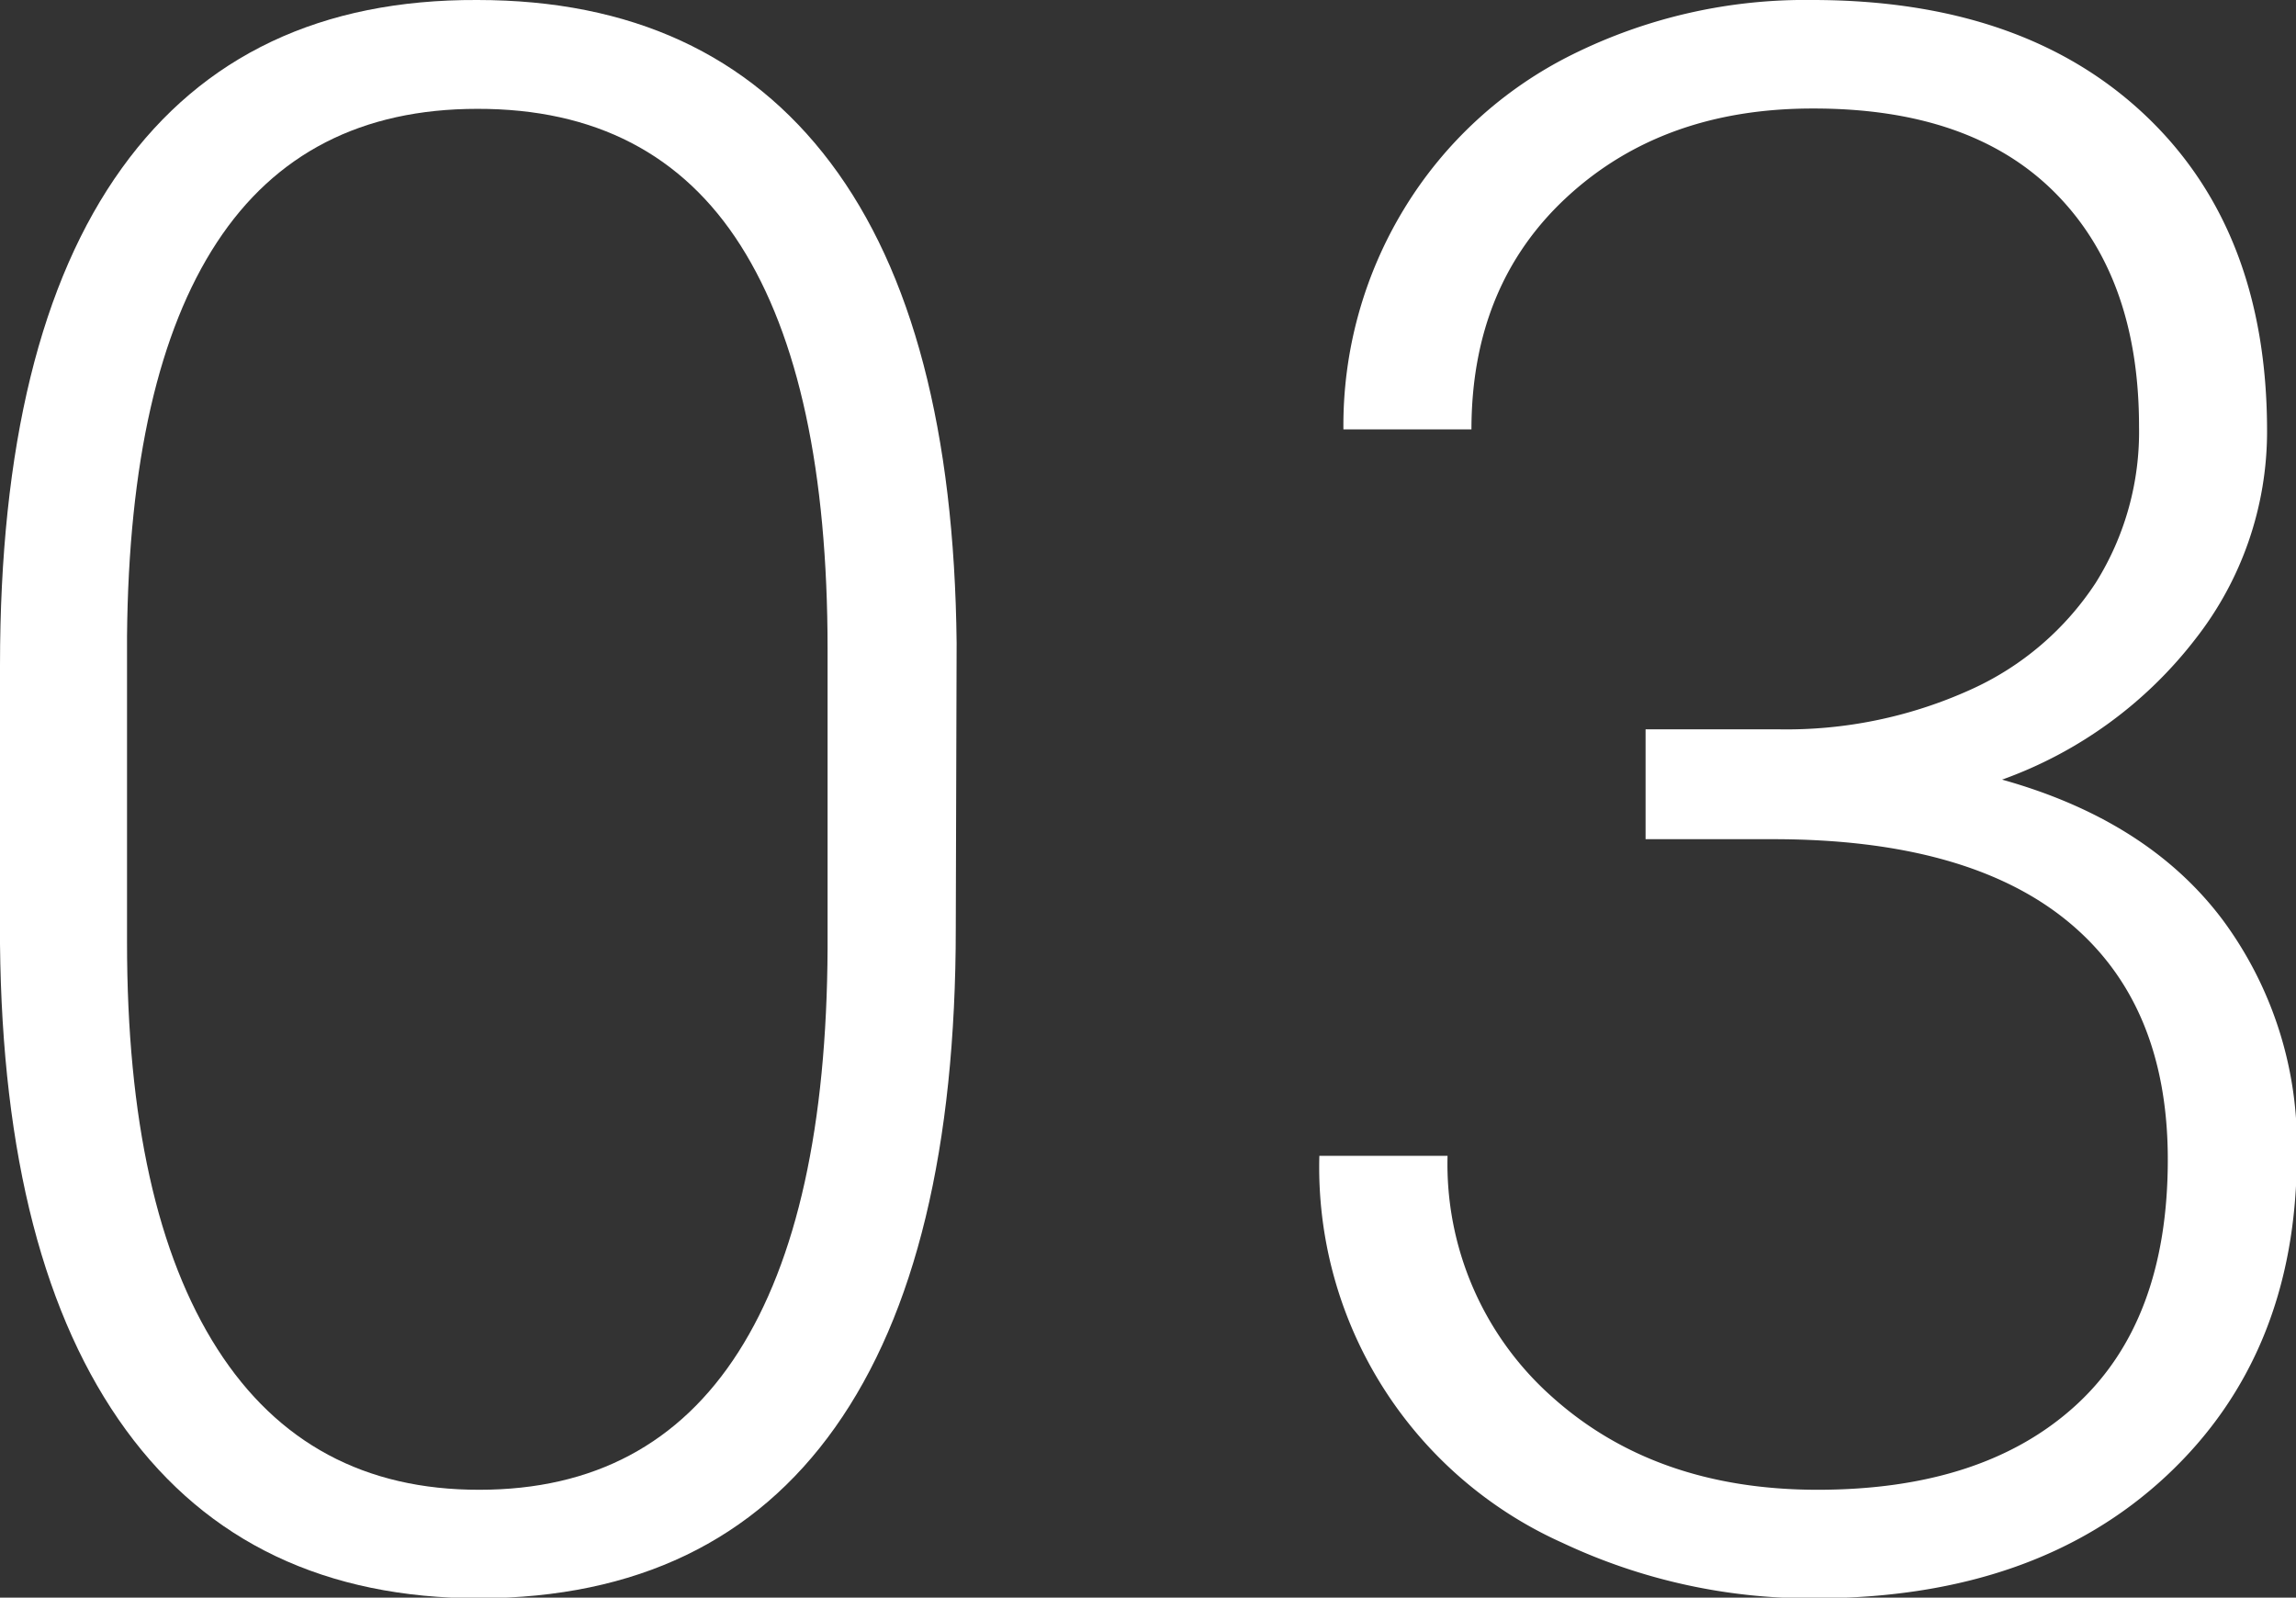 <svg xmlns="http://www.w3.org/2000/svg" viewBox="0 0 136.47 94.96"><rect x="0" y="0" width="136.47" height="94.96" fill="#333333" stroke="none"/><defs><style>.cls-1{fill:#fff;}</style></defs><g id="Ebene_2" data-name="Ebene 2"><g id="Capa_1" data-name="Capa 1"><path class="cls-1" d="M56.81,55.16q0,19.56-7.17,29.68T28.5,95Q14.79,95,7.49,85T0,56.11V39.55Q0,20.06,7.24,10T28.37,0q13.71,0,21,9.68t7.49,28.53ZM49.19,38.59q0-15.86-5.17-24T28.37,6.47q-10.28,0-15.48,7.94T7.55,37.83V56q0,15.79,5.37,24.18T28.5,88.55q10.16,0,15.39-8.19t5.3-24Z"/><path class="cls-1" d="M97.81,43.35h7.87A26.5,26.5,0,0,0,117.11,41a17.44,17.44,0,0,0,7.45-6.35,16.89,16.89,0,0,0,2.58-9.3q0-8.88-5-13.9t-14.41-5q-8.88,0-14.57,5.24T87.46,25.52H79.85a24.73,24.73,0,0,1,3.61-13.11,24.37,24.37,0,0,1,10-9.17A31.11,31.11,0,0,1,107.71,0q12.57,0,19.81,6.86t7.23,18.78a20,20,0,0,1-4.22,12.29A25.27,25.27,0,0,1,119,46.34q8.63,2.41,13.07,8.28a22.5,22.5,0,0,1,4.45,14q0,11.86-7.75,19.1T108,95a34.58,34.58,0,0,1-15.14-3.3,24.46,24.46,0,0,1-14.44-23h7.62A18.5,18.5,0,0,0,92.22,83q6.16,5.55,15.81,5.55,9.84,0,15.33-5t5.49-14.63q0-9.27-5.94-14.15t-17.48-4.89H97.81Z"/></g></g></svg>